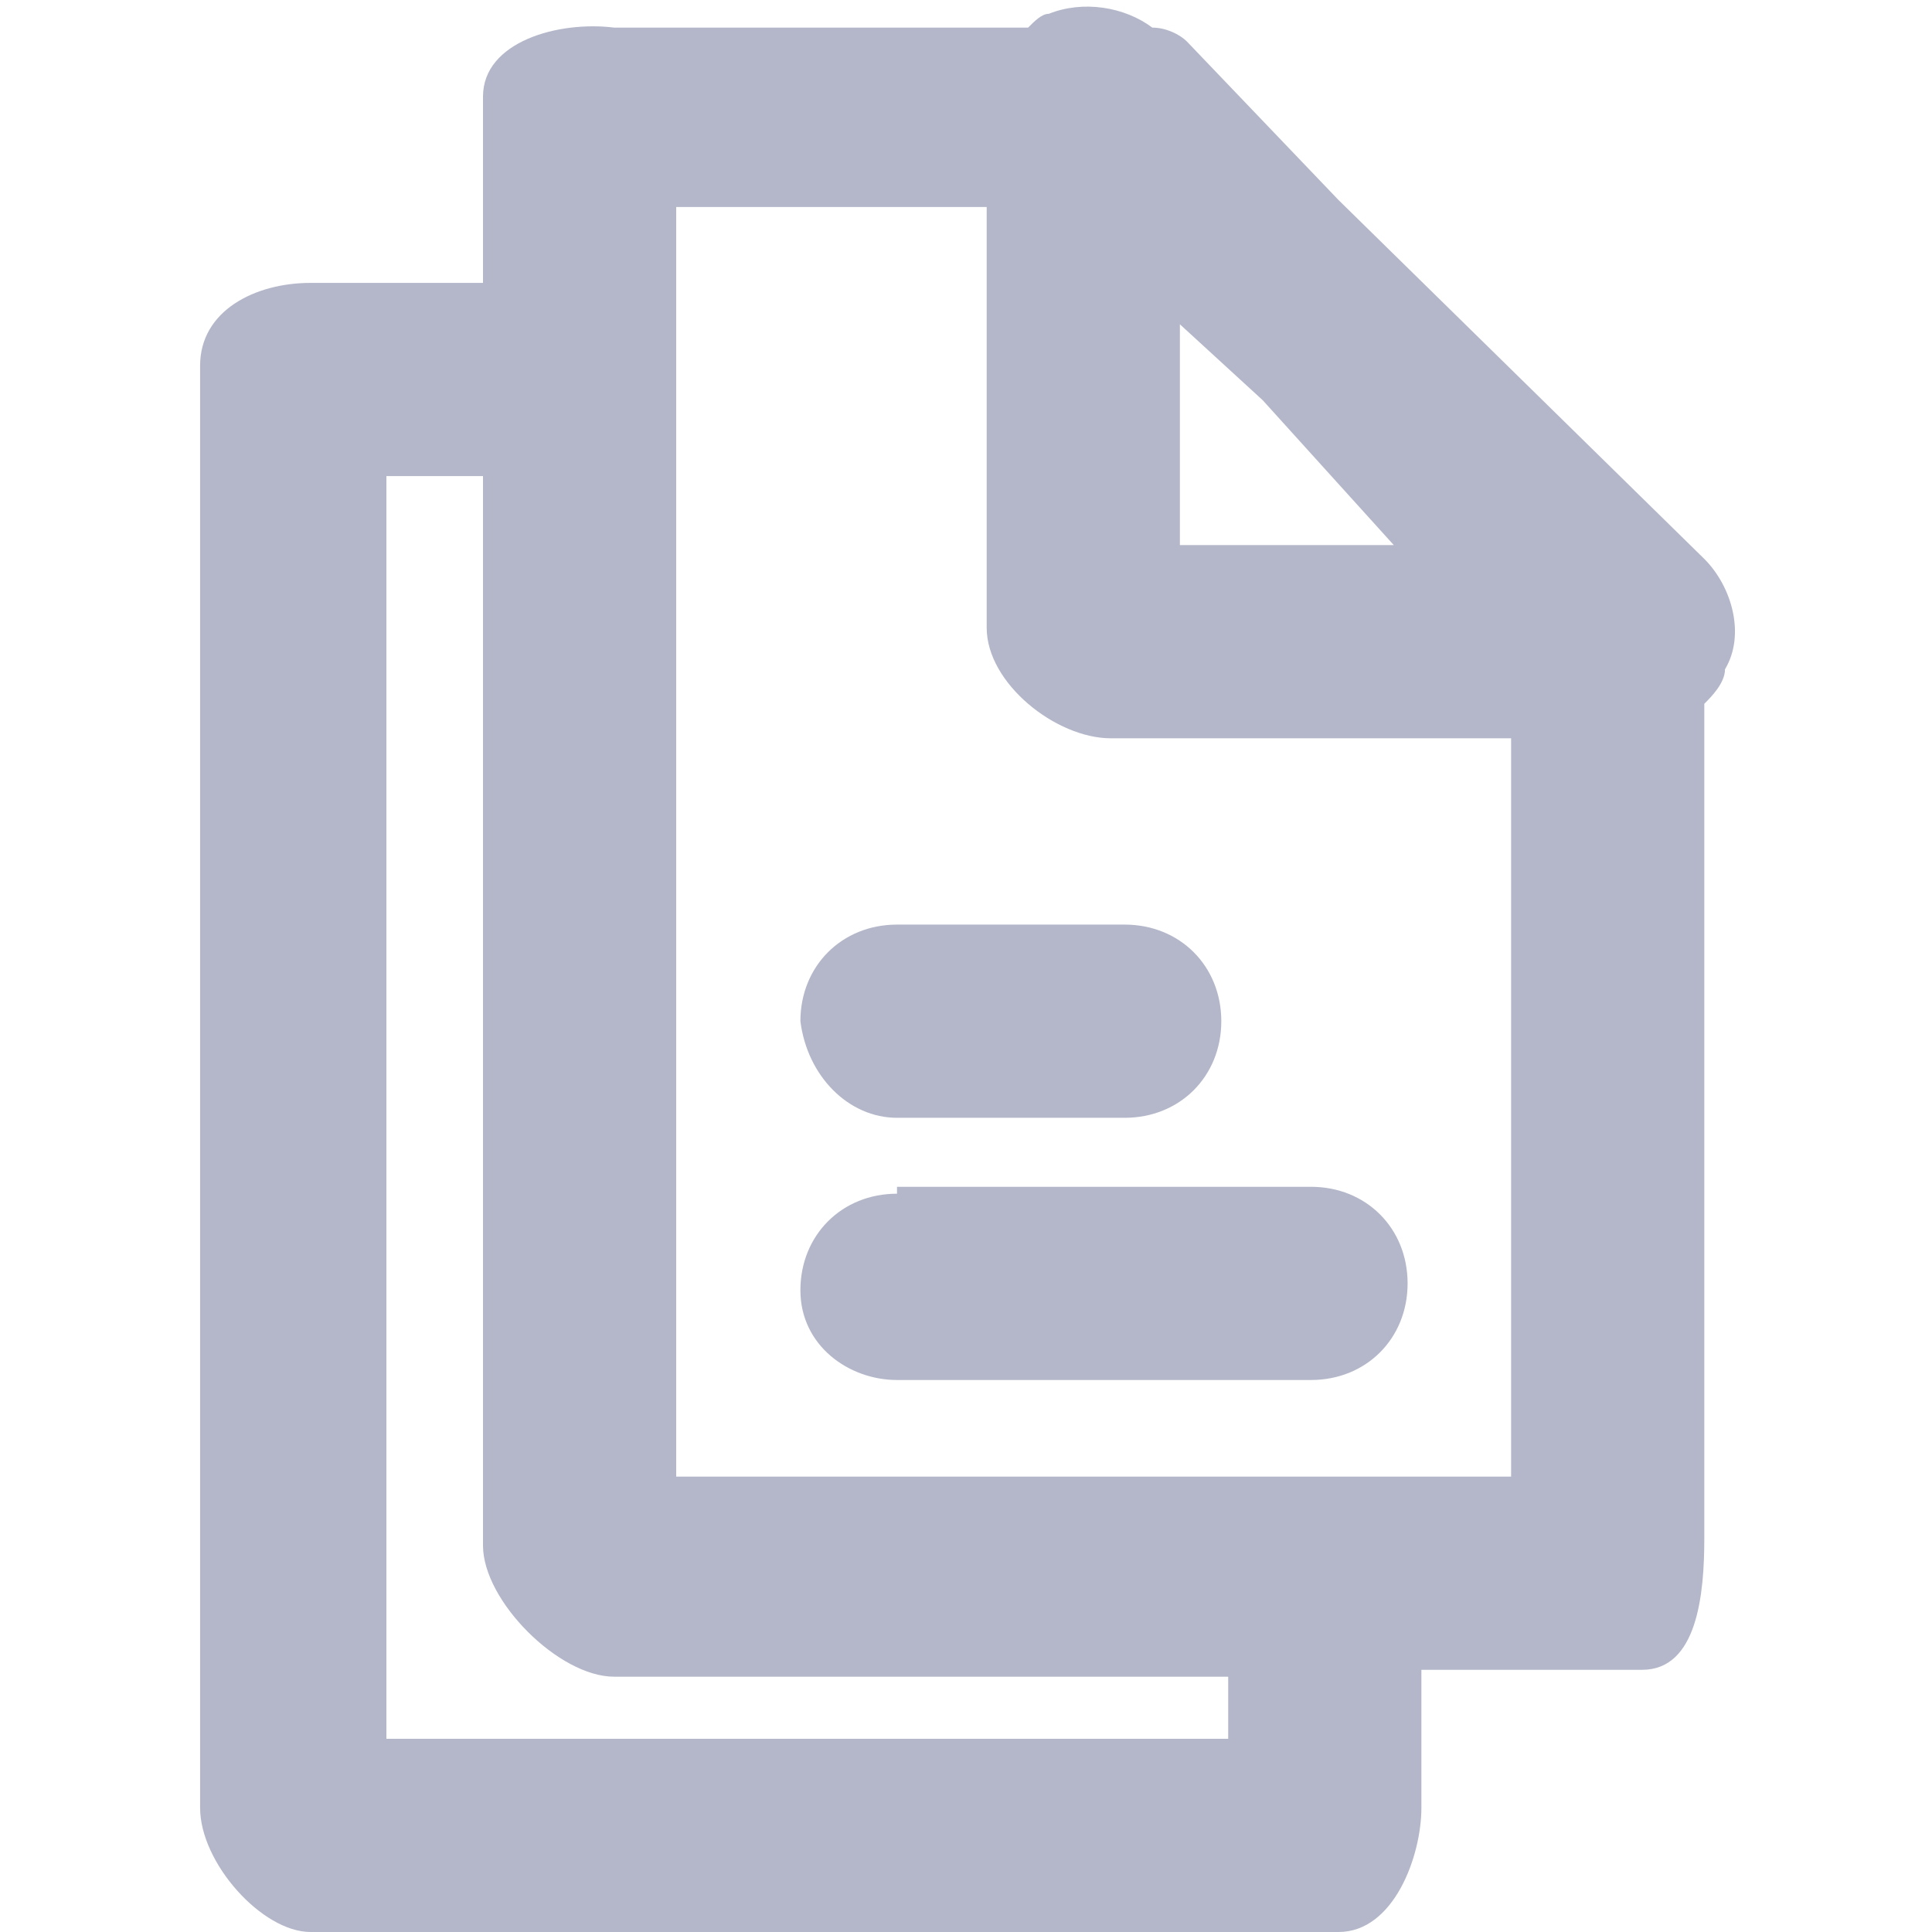 <?xml version="1.0" encoding="UTF-8"?> <svg xmlns:v="https://vecta.io/nano" xmlns="http://www.w3.org/2000/svg" xmlns:xlink="http://www.w3.org/1999/xlink" version="1.1" id="Layer_1" x="0px" y="0px" viewBox="0 0 28 28" style="enable-background:new 0 0 28 28;" xml:space="preserve"> <style type="text/css"> .st0{fill:#B4B7C9;} </style> <g> <g> <path class="st0" d="M-23.6,98.1c-0.4,0-0.8-0.1-1.1-0.4l-5.9-5.5c-0.1-0.1-0.2-0.1-0.3-0.1h-10.4c-2,0-3.7-1.6-3.7-3.7V75.3 c0-2,1.6-3.7,3.7-3.7h20.7c2,0,3.7,1.6,3.7,3.7v13.1c0,2-1.6,3.7-3.7,3.7h-1c-0.3,0-0.5,0.2-0.5,0.5v4c0,0.6-0.4,1.2-1,1.5 C-23.2,98-23.4,98.1-23.6,98.1z M-41.3,74.9c-0.3,0-0.5,0.2-0.5,0.5v13.1c0,0.3,0.2,0.5,0.5,0.5H-31c0.9,0,1.8,0.3,2.5,1l3.2,3 v-0.3c0-2,1.6-3.7,3.7-3.7h1c0.3,0,0.5-0.2,0.5-0.5V75.3c0-0.3-0.2-0.5-0.5-0.5H-41.3z"></path> </g> <g> <g> <path class="st0" d="M-24.3,80.8h-13.4c-0.9,0-1.6-0.7-1.6-1.6s0.7-1.6,1.6-1.6h13.4c0.9,0,1.6,0.7,1.6,1.6S-23.5,80.8-24.3,80.8 z"></path> </g> <g> <path class="st0" d="M-31.3,86h-6.4c-0.9,0-1.6-0.7-1.6-1.6c0-0.9,0.7-1.6,1.6-1.6h6.4c0.9,0,1.6,0.7,1.6,1.6 C-29.7,85.3-30.5,86-31.3,86z"></path> </g> </g> </g> <g> <path class="st0" d="M24.7,8.1l-5.3-5.2l-2.2-2.3c-0.1-0.1-0.3-0.2-0.5-0.2c-0.4-0.3-1-0.4-1.5-0.2c-0.1,0-0.2,0.1-0.3,0.2H8.9 C8.1,0.3,7,0.6,7,1.4v2.7H4.5c-0.8,0-1.6,0.4-1.6,1.2v20.9c0,0.8,0.9,1.8,1.6,1.8h14.9c0.8,0,1.2-1.1,1.2-1.8v-2h3.2 c0.8,0,0.9-1.1,0.9-1.9V10.2c0.1-0.1,0.3-0.3,0.3-0.5C25.3,9.2,25.1,8.5,24.7,8.1z M21.9,21.4h-1.4h-1.7h-1h-8V6.9v-1V4.1V3h4.5v3 v2.5v0.6c0,0.8,1,1.6,1.8,1.6h0.3h2.3h3.2V21.4z M17.8,25.2H5.6V6.9H7v15.5c0,0.8,1.1,1.9,1.9,1.9h8.9V25.2z M20.2,7.9h-3.1V4.7 l1.2,1.1L20.2,7.9z"></path> <path class="st0" d="M13,17.3c-0.8,0-1.4,0.6-1.4,1.4S12.3,20,13,20h4.7h1h0.3c0.8,0,1.4-0.6,1.4-1.4s-0.6-1.4-1.4-1.4h-0.3h-1H13z "></path> <path class="st0" d="M13,16.2h3.3c0.8,0,1.4-0.6,1.4-1.4c0-0.8-0.6-1.4-1.4-1.4H13c-0.8,0-1.4,0.6-1.4,1.4 C11.7,15.6,12.3,16.2,13,16.2z"></path> </g> <g> <path class="st0" d="M-37.7,114.4c2.5,0,4.5-2,4.5-4.5s-2-4.5-4.5-4.5s-4.5,2-4.5,4.5S-40.2,114.4-37.7,114.4z M-37.7,107.3 c1.4,0,2.5,1.1,2.5,2.5s-1.1,2.5-2.5,2.5s-2.5-1.1-2.5-2.5S-39.1,107.3-37.7,107.3z"></path> <path class="st0" d="M-25.4,115.5h-4.1c-1.1,0-2.1,0.3-3,0.7c-0.9-0.5-2-0.7-3-0.7h-4.1c-3.8,0-6.8,3.1-6.8,6.8c0,0.6,0.5,1,1,1 h10.2h5.5h10.2c0.6,0,1-0.5,1-1C-18.6,118.5-21.6,115.5-25.4,115.5z M-44.4,121.3c0.5-2.1,2.4-3.7,4.6-3.7h4.1 c0.4,0,0.7,0.1,1.1,0.1c-0.9,1-1.5,2.2-1.7,3.6H-44.4z M-29.9,121.3h-1h-3.2c0.2-1,0.8-1.9,1.6-2.6c0.3-0.2,0.6-0.4,0.9-0.6 c0.3-0.2,0.7-0.3,1.1-0.4c0.4-0.1,0.7-0.1,1.1-0.1h4.1c2.3,0,4.2,1.6,4.6,3.7h-8.1H-29.9z"></path> <path class="st0" d="M-27.5,114.4c2.5,0,4.5-2,4.5-4.5s-2-4.5-4.5-4.5s-4.5,2-4.5,4.5S-30,114.4-27.5,114.4z M-27.5,107.3 c1.4,0,2.5,1.1,2.5,2.5s-1.1,2.5-2.5,2.5s-2.5-1.1-2.5-2.5S-28.8,107.3-27.5,107.3z"></path> </g> <path class="st0" d="M-21.6,145.9v-3.6c0-0.6-0.2-1.1-0.7-1.3l-9-4.2v-1.3c1.8-0.6,3.1-2.2,3.1-4.2c0-2.4-1.9-4.4-4.4-4.4 c-2.4,0-4.5,2-4.5,4.4c0,1.9,1,3.5,2.8,4.1v1.5l-8.9,4.1c-0.5,0.2-0.9,0.7-0.9,1.3v3.8c-1.4,0.7-2.6,2.2-2.6,4c0,2.4,2,4.4,4.4,4.4 c2.4,0,4.4-2,4.4-4.4c0-2.1-1.5-3.8-3.4-4.3v-2.6l6.9-3.1v5.9c-1.8,0.6-2.8,2.2-2.8,4.1c0,2.4,2,4.4,4.4,4.4c2.4,0,4.4-2,4.4-4.4 c0-2-1.3-3.6-3.1-4.2v-6l7.2,3.3v2.6c-1.8,0.5-3.3,2.2-3.3,4.3c0,2.4,2,4.4,4.4,4.4c2.4,0,4.4-2,4.4-4.4 C-18.6,148.1-19.8,146.5-21.6,145.9z M-42.1,151.6c-0.8,0-1.5-0.7-1.5-1.5c0-0.8,0.7-1.5,1.5-1.5c0.8,0,1.5,0.7,1.5,1.5 C-40.6,150.9-41.3,151.6-42.1,151.6z M-32.6,129.7c0.8,0,1.5,0.7,1.5,1.5c0,0.8-0.7,1.5-1.5,1.5c-0.8,0-1.5-0.7-1.5-1.5 C-34.2,130.4-33.5,129.7-32.6,129.7z M-32.6,151.6c-0.8,0-1.5-0.7-1.5-1.5c0-0.8,0.7-1.5,1.5-1.5c0.8,0,1.5,0.7,1.5,1.5 C-31.1,150.9-31.8,151.6-32.6,151.6z M-22.9,151.6c-0.8,0-1.5-0.7-1.5-1.5c0-0.8,0.7-1.5,1.5-1.5c0.8,0,1.5,0.7,1.5,1.5 C-21.4,150.9-22.1,151.6-22.9,151.6z"></path> </svg> 